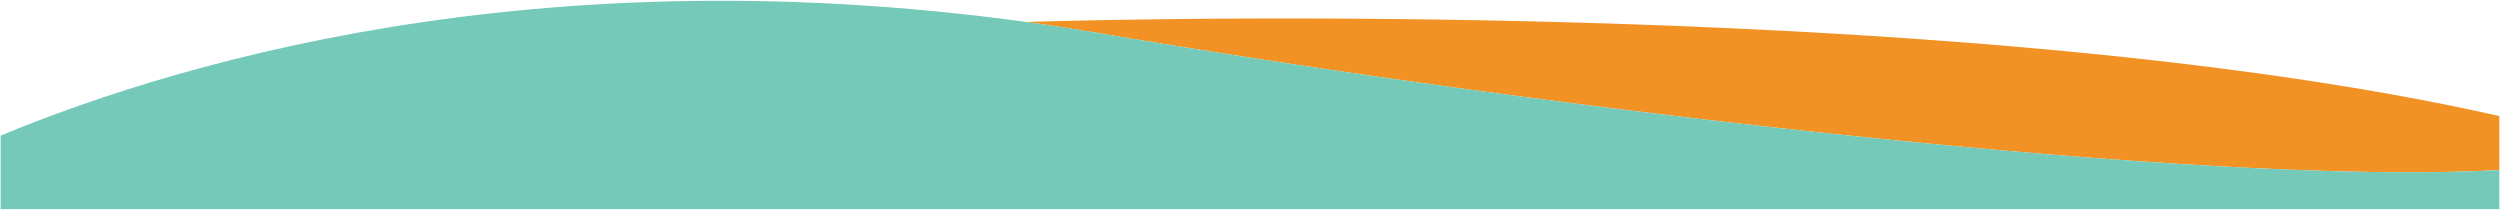 <svg xmlns="http://www.w3.org/2000/svg" width="1920" height="161.101" viewBox="0 0 1920 161.101"><g id="Group_1737" data-name="Group 1737" transform="translate(0 -4005.399)"><path id="Intersection_3" data-name="Intersection 3" d="M-1916.91,123.037q-28.721-4.88-56.718-8.715c-.1-.014-.193-.032-.29-.045.188-.017,705.244-24.153,1131.418,72.264v41.452c-20.883,1.161-44.149,1.716-69.422,1.715C-1159.511,229.707-1601.4,176.641-1916.91,123.037Z" transform="translate(2762 3908)" fill="#f29124" stroke="rgba(0,0,0,0)" stroke-miterlimit="10" stroke-width="1"></path><path id="Intersection_2" data-name="Intersection 2" d="M-2152.14,407V350.523c144.025-59.637,441.574-146.957,844.591-78.487C-959.854,331.109-458.629,389.529-233.141,377v30Z" transform="translate(2152.64 3759)" fill="#74c9b9" stroke="rgba(0,0,0,0)" stroke-miterlimit="10" stroke-width="1"></path></g></svg>